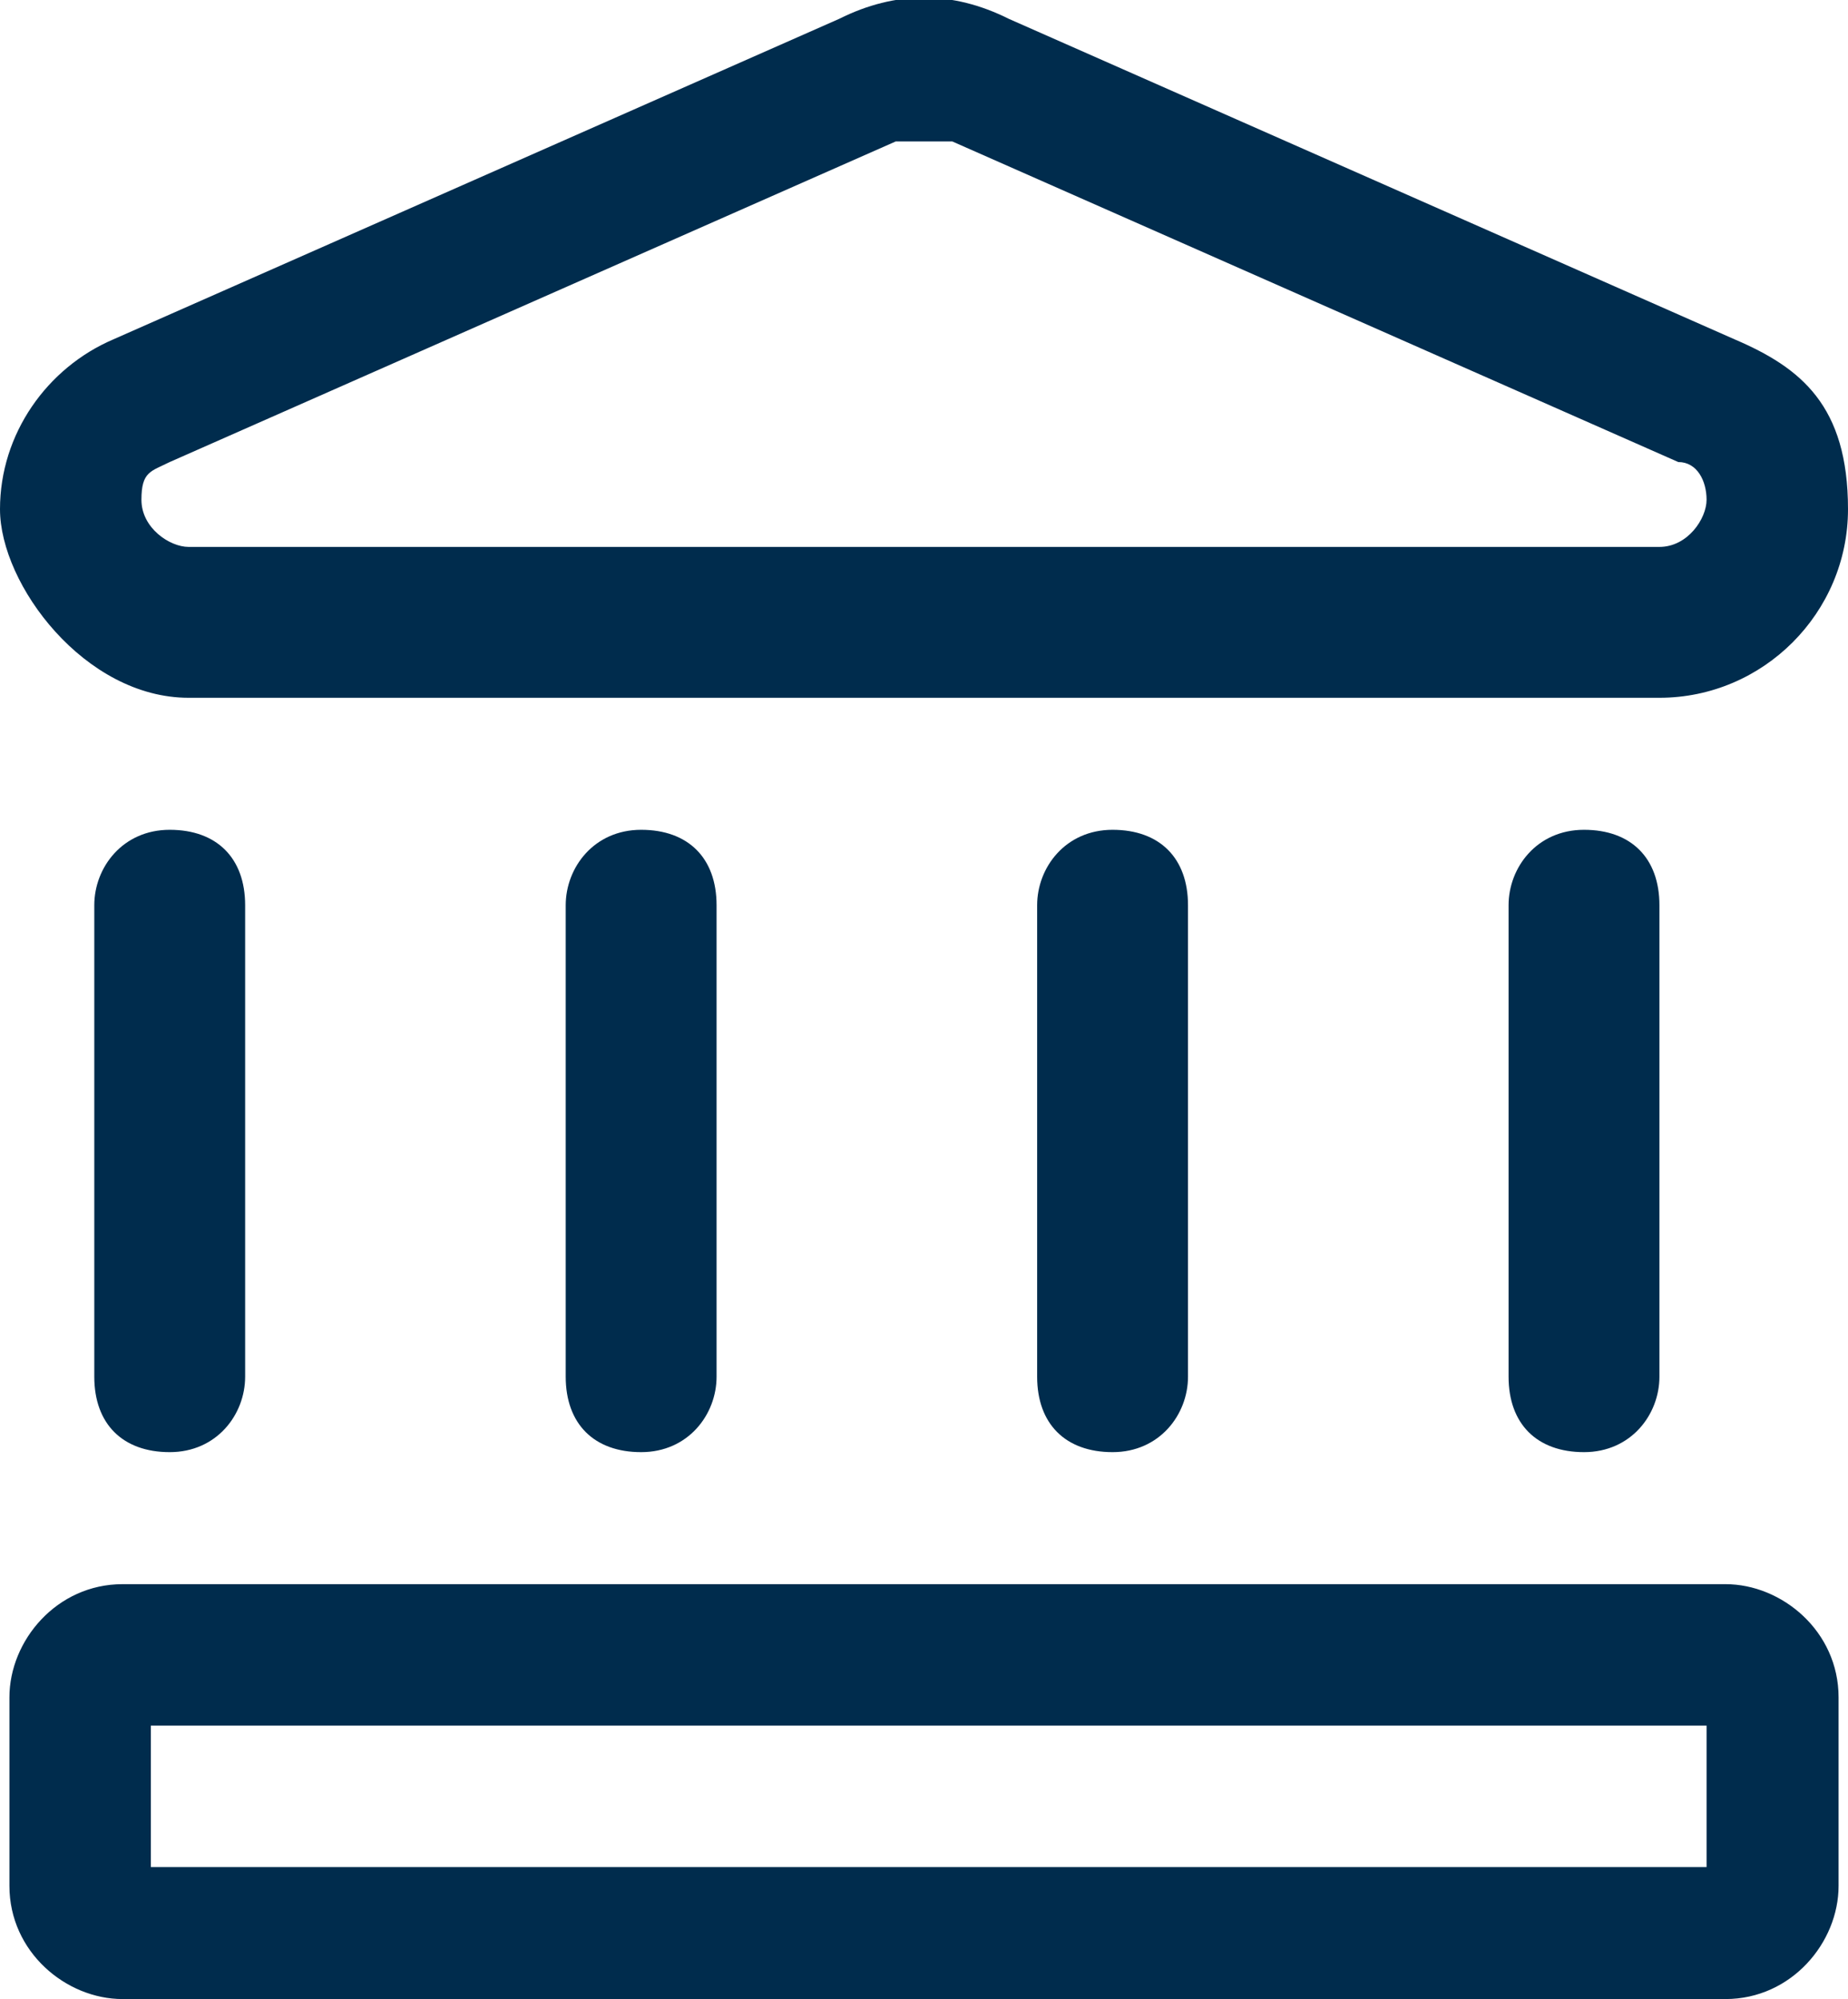 <?xml version="1.0" encoding="UTF-8"?>
<svg id="Layer_1" xmlns="http://www.w3.org/2000/svg" version="1.1" viewBox="0 0 19.6 21.2">
  <!-- Generator: Adobe Illustrator 29.1.0, SVG Export Plug-In . SVG Version: 2.1.0 Build 142)  -->
  <defs>
    <style>
      .st0, .st1 {
        fill: #002c4d;
      }

      .st1 {
        fill-rule: evenodd;
      }
    </style>
  </defs>
  <path class="st1" d="M18.4,3.6L10.7.2c-.6-.3-1.2-.3-1.8,0L1.2,3.6c-.7.3-1.2,1-1.2,1.8s.9,2,2,2h15.6c1.1,0,2-.9,2-2s-.5-1.5-1.2-1.8ZM17.6,5.8H2c-.2,0-.5-.2-.5-.5s.1-.3.3-.4l7.7-3.4h.6l7.7,3.4c.2,0,.3.2.3.4s-.2.5-.5.5Z"/>
  <path class="st0" d="M2.6,9.6v5c0,.4-.3.8-.8.8s-.8-.3-.8-.8v-5c0-.4.3-.8.8-.8s.8.3.8.8Z"/>
  <path class="st0" d="M7.6,9.6v5c0,.4-.3.8-.8.8s-.8-.3-.8-.8v-5c0-.4.3-.8.8-.8s.8.3.8.8Z"/>
  <path class="st0" d="M12.6,9.6v5c0,.4-.3.8-.8.8s-.8-.3-.8-.8v-5c0-.4.3-.8.8-.8s.8.3.8.8Z"/>
  <path class="st0" d="M17.6,9.6v5c0,.4-.3.8-.8.8s-.8-.3-.8-.8v-5c0-.4.3-.8.8-.8s.8.3.8.8Z"/>
  <path class="st1" d="M18.3,16.8H1.3c-.7,0-1.2.6-1.2,1.2v2c0,.7.6,1.2,1.2,1.2h17c.7,0,1.2-.6,1.2-1.2v-2c0-.7-.6-1.2-1.2-1.2ZM18,19.8H1.6v-1.5h16.5v1.5h0Z"/>
</svg>
